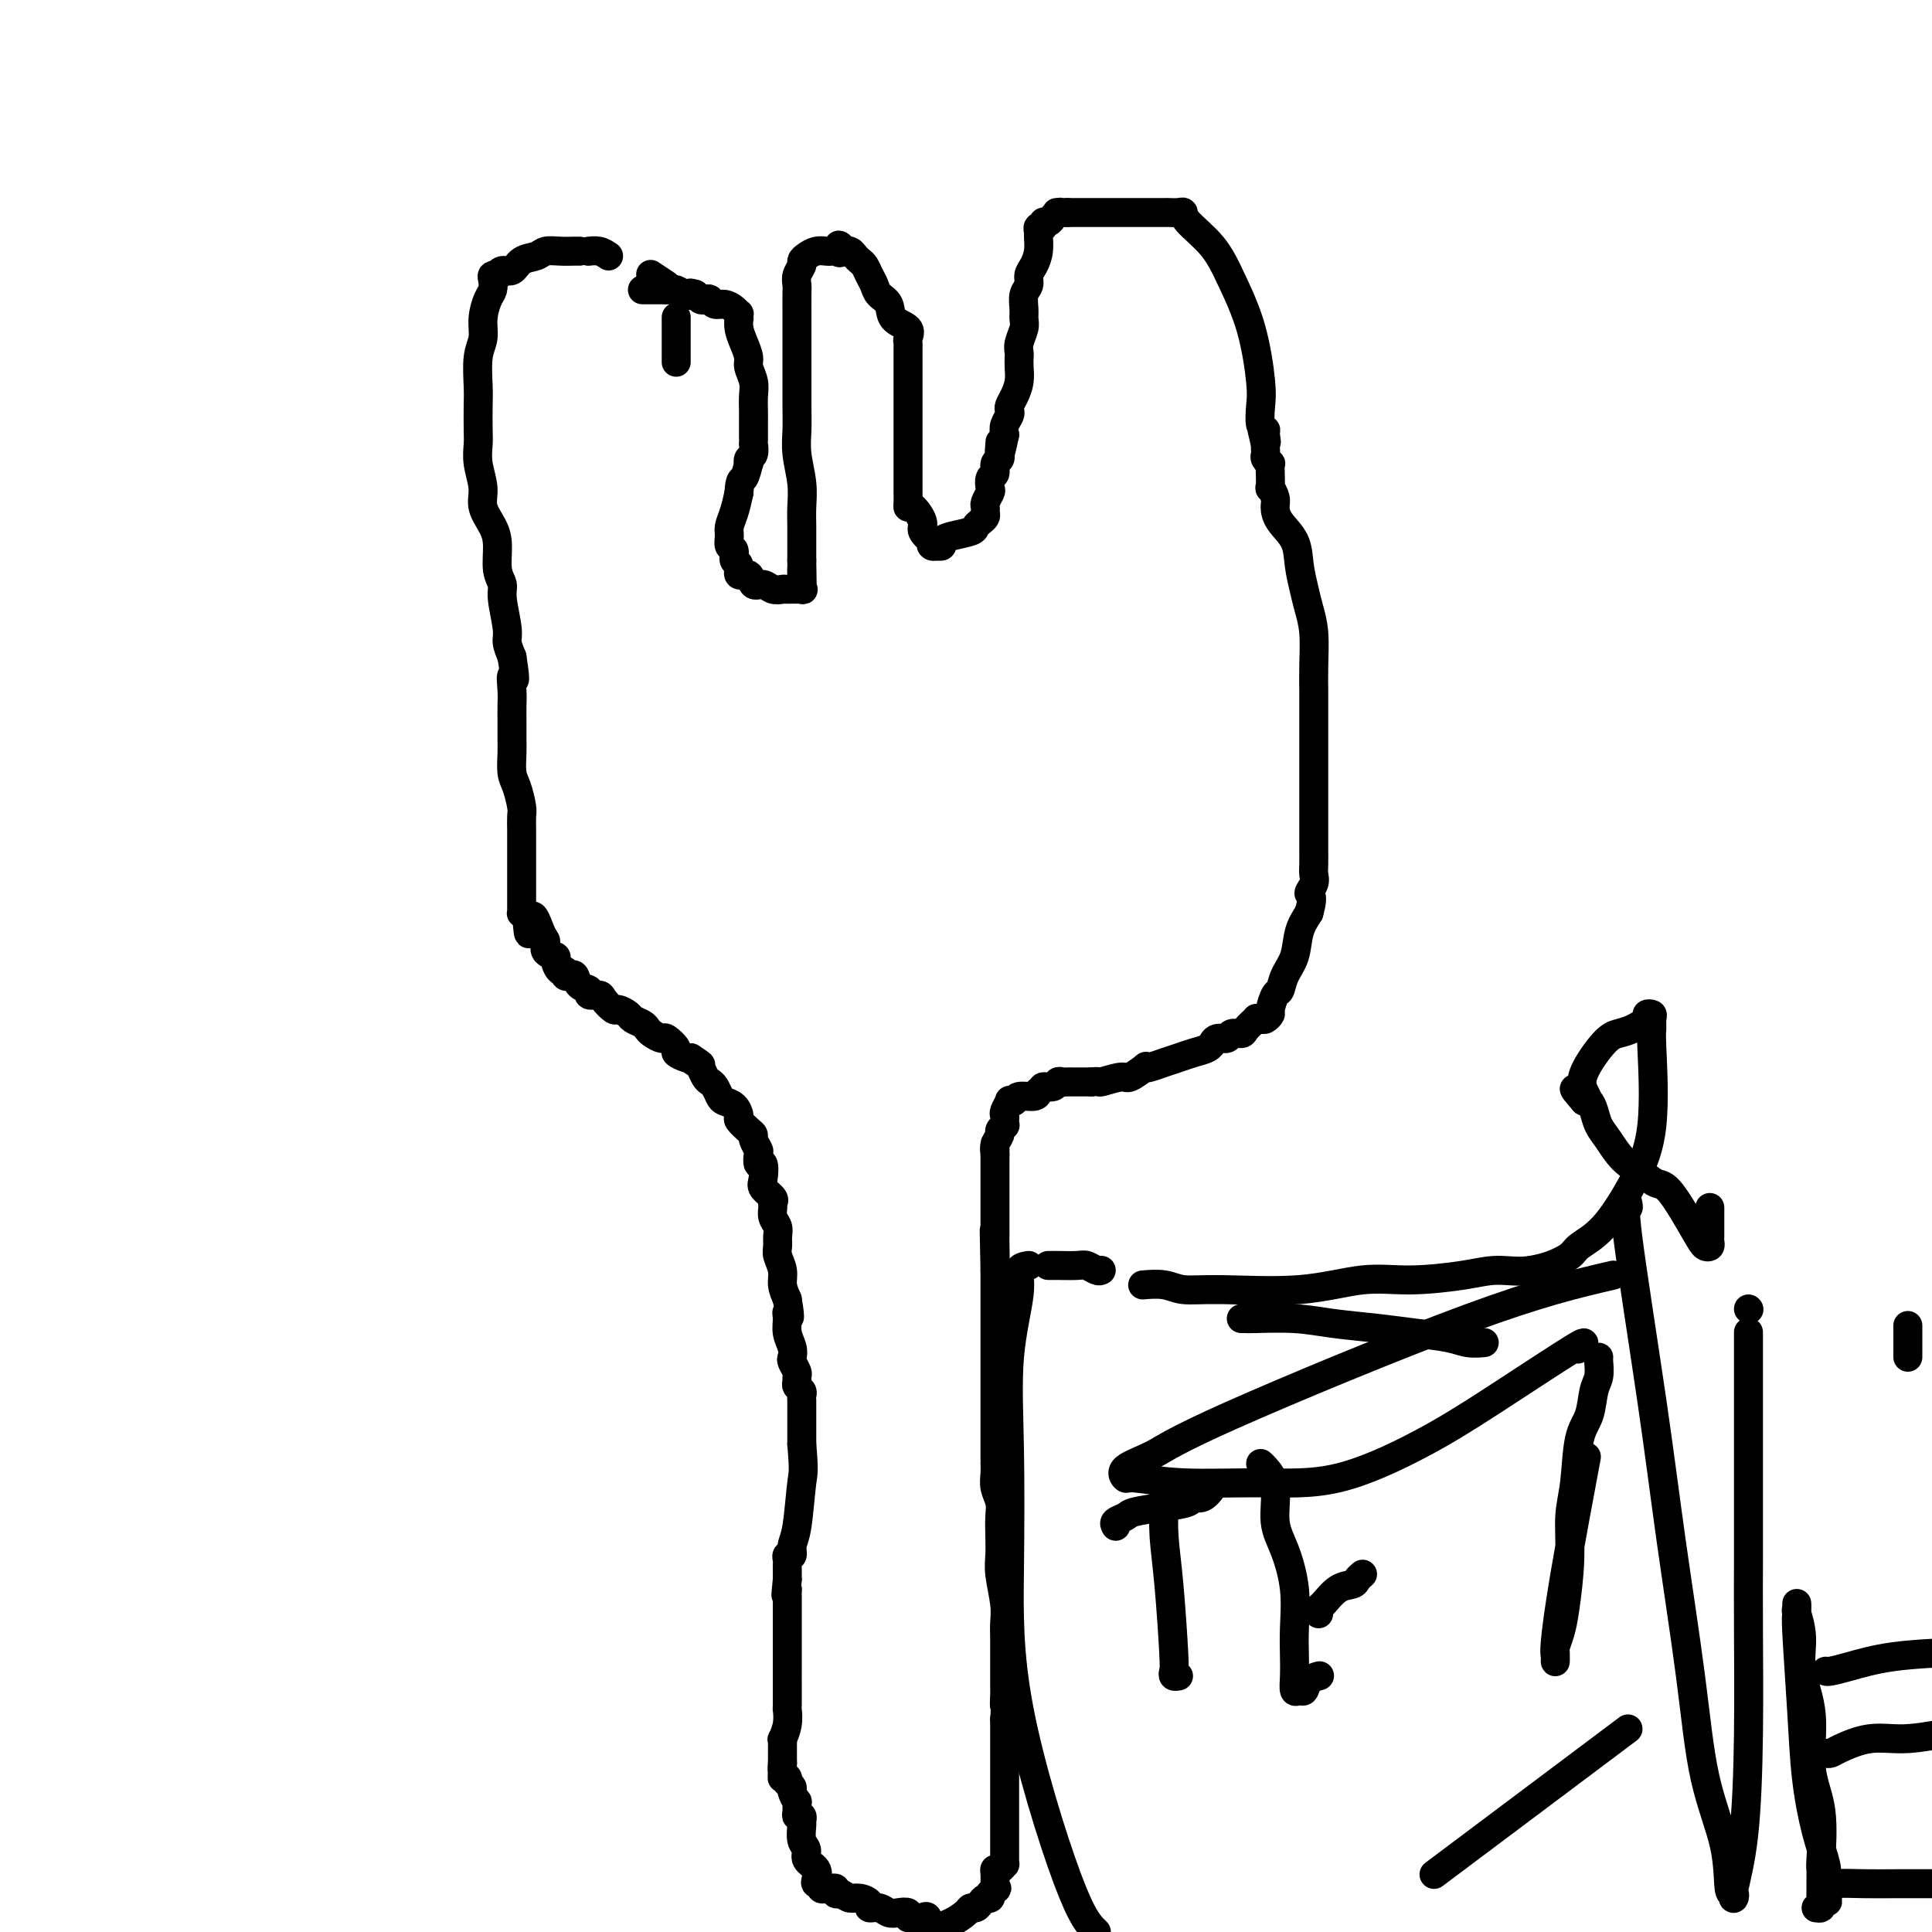 <svg viewBox='0 0 400 400' version='1.1' xmlns='http://www.w3.org/2000/svg' xmlns:xlink='http://www.w3.org/1999/xlink'><g fill='none' stroke='#000000' stroke-width='6' stroke-linecap='round' stroke-linejoin='round'><path d='M140,75c0.000,-0.360 0.000,-0.721 0,-1c0.000,-0.279 0.000,-0.478 0,-1c0.000,-0.522 -0.000,-1.367 0,-2c0.000,-0.633 0.000,-1.055 0,-2c-0.000,-0.945 0.000,-2.413 0,-3c0.000,-0.587 0.000,-0.294 0,0'/><path d='M138,59c-1.250,-0.833 -2.500,-1.667 -3,-2c-0.500,-0.333 -0.250,-0.167 0,0'/><path d='M126,53c-0.622,-0.422 -1.244,-0.844 -2,-1c-0.756,-0.156 -1.644,-0.044 -2,0c-0.356,0.044 -0.178,0.022 0,0'/><path d='M120,52c-0.163,-0.007 -0.327,-0.014 -1,0c-0.673,0.014 -1.857,0.050 -3,0c-1.143,-0.050 -2.246,-0.186 -3,0c-0.754,0.186 -1.159,0.695 -2,1c-0.841,0.305 -2.119,0.408 -3,1c-0.881,0.592 -1.364,1.675 -2,2c-0.636,0.325 -1.424,-0.107 -2,0c-0.576,0.107 -0.938,0.753 -1,1c-0.062,0.247 0.177,0.095 0,0c-0.177,-0.095 -0.769,-0.133 -1,0c-0.231,0.133 -0.099,0.437 0,1c0.099,0.563 0.166,1.386 0,2c-0.166,0.614 -0.566,1.018 -1,2c-0.434,0.982 -0.901,2.543 -1,4c-0.099,1.457 0.169,2.810 0,4c-0.169,1.190 -0.777,2.218 -1,4c-0.223,1.782 -0.061,4.316 0,6c0.061,1.684 0.021,2.516 0,4c-0.021,1.484 -0.021,3.621 0,5c0.021,1.379 0.065,2.000 0,3c-0.065,1.000 -0.238,2.380 0,4c0.238,1.620 0.886,3.480 1,5c0.114,1.520 -0.305,2.700 0,4c0.305,1.300 1.335,2.718 2,4c0.665,1.282 0.967,2.427 1,4c0.033,1.573 -0.202,3.576 0,5c0.202,1.424 0.841,2.271 1,3c0.159,0.729 -0.164,1.340 0,3c0.164,1.660 0.813,4.370 1,6c0.187,1.630 -0.090,2.180 0,3c0.090,0.820 0.545,1.910 1,3'/><path d='M106,136c1.083,6.952 0.290,4.331 0,4c-0.290,-0.331 -0.078,1.628 0,3c0.078,1.372 0.020,2.156 0,3c-0.020,0.844 -0.003,1.747 0,3c0.003,1.253 -0.010,2.857 0,4c0.010,1.143 0.041,1.824 0,3c-0.041,1.176 -0.155,2.846 0,4c0.155,1.154 0.577,1.793 1,3c0.423,1.207 0.845,2.981 1,4c0.155,1.019 0.041,1.284 0,2c-0.041,0.716 -0.011,1.884 0,3c0.011,1.116 0.003,2.182 0,3c-0.003,0.818 -0.001,1.390 0,2c0.001,0.610 0.000,1.259 0,2c-0.000,0.741 -0.000,1.575 0,2c0.000,0.425 0.000,0.443 0,1c-0.000,0.557 0.000,1.655 0,2c-0.000,0.345 -0.000,-0.062 0,0c0.000,0.062 0.000,0.595 0,1c-0.000,0.405 -0.001,0.683 0,1c0.001,0.317 0.003,0.673 0,1c-0.003,0.327 -0.011,0.624 0,1c0.011,0.376 0.041,0.832 0,1c-0.041,0.168 -0.155,0.048 0,0c0.155,-0.048 0.577,-0.024 1,0'/><path d='M109,189c0.588,8.268 0.558,2.439 1,1c0.442,-1.439 1.358,1.511 2,3c0.642,1.489 1.012,1.517 1,2c-0.012,0.483 -0.406,1.421 0,2c0.406,0.579 1.610,0.800 2,1c0.390,0.200 -0.036,0.380 0,1c0.036,0.620 0.535,1.681 1,2c0.465,0.319 0.897,-0.104 1,0c0.103,0.104 -0.122,0.734 0,1c0.122,0.266 0.591,0.166 1,0c0.409,-0.166 0.758,-0.399 1,0c0.242,0.399 0.378,1.429 1,2c0.622,0.571 1.729,0.683 2,1c0.271,0.317 -0.293,0.841 0,1c0.293,0.159 1.445,-0.045 2,0c0.555,0.045 0.515,0.341 1,1c0.485,0.659 1.496,1.682 2,2c0.504,0.318 0.503,-0.069 1,0c0.497,0.069 1.494,0.596 2,1c0.506,0.404 0.521,0.687 1,1c0.479,0.313 1.422,0.656 2,1c0.578,0.344 0.790,0.687 1,1c0.210,0.313 0.419,0.594 1,1c0.581,0.406 1.535,0.936 2,1c0.465,0.064 0.439,-0.336 1,0c0.561,0.336 1.707,1.410 2,2c0.293,0.590 -0.267,0.697 0,1c0.267,0.303 1.362,0.801 2,1c0.638,0.199 0.819,0.100 1,0'/><path d='M143,219c3.488,2.246 1.708,1.362 1,1c-0.708,-0.362 -0.345,-0.200 0,0c0.345,0.200 0.670,0.438 1,1c0.330,0.562 0.665,1.446 1,2c0.335,0.554 0.671,0.777 1,1c0.329,0.223 0.653,0.445 1,1c0.347,0.555 0.718,1.443 1,2c0.282,0.557 0.474,0.783 1,1c0.526,0.217 1.385,0.426 2,1c0.615,0.574 0.987,1.515 1,2c0.013,0.485 -0.333,0.515 0,1c0.333,0.485 1.343,1.424 2,2c0.657,0.576 0.960,0.790 1,1c0.040,0.210 -0.182,0.418 0,1c0.182,0.582 0.767,1.539 1,2c0.233,0.461 0.113,0.427 0,1c-0.113,0.573 -0.219,1.754 0,2c0.219,0.246 0.762,-0.442 1,0c0.238,0.442 0.169,2.016 0,3c-0.169,0.984 -0.439,1.380 0,2c0.439,0.620 1.585,1.464 2,2c0.415,0.536 0.097,0.762 0,1c-0.097,0.238 0.027,0.487 0,1c-0.027,0.513 -0.204,1.291 0,2c0.204,0.709 0.791,1.348 1,2c0.209,0.652 0.041,1.318 0,2c-0.041,0.682 0.044,1.379 0,2c-0.044,0.621 -0.218,1.167 0,2c0.218,0.833 0.828,1.955 1,3c0.172,1.045 -0.094,2.013 0,3c0.094,0.987 0.547,1.994 1,3'/><path d='M163,269c0.924,5.452 0.234,3.583 0,3c-0.234,-0.583 -0.011,0.119 0,1c0.011,0.881 -0.189,1.942 0,3c0.189,1.058 0.769,2.115 1,3c0.231,0.885 0.115,1.599 0,2c-0.115,0.401 -0.228,0.489 0,1c0.228,0.511 0.797,1.447 1,2c0.203,0.553 0.040,0.725 0,1c-0.040,0.275 0.042,0.652 0,1c-0.042,0.348 -0.207,0.667 0,1c0.207,0.333 0.788,0.681 1,1c0.212,0.319 0.057,0.610 0,1c-0.057,0.390 -0.015,0.878 0,1c0.015,0.122 0.004,-0.121 0,0c-0.004,0.121 -0.001,0.606 0,1c0.001,0.394 0.000,0.697 0,1c-0.000,0.303 -0.000,0.606 0,1c0.000,0.394 0.000,0.879 0,1c-0.000,0.121 -0.000,-0.122 0,0c0.000,0.122 0.000,0.610 0,1c-0.000,0.390 -0.000,0.682 0,1c0.000,0.318 0.000,0.663 0,1c-0.000,0.337 -0.000,0.668 0,1c0.000,0.332 0.000,0.666 0,1'/><path d='M166,299c0.507,5.963 0.276,5.870 0,8c-0.276,2.130 -0.596,6.483 -1,9c-0.404,2.517 -0.893,3.199 -1,4c-0.107,0.801 0.167,1.721 0,2c-0.167,0.279 -0.777,-0.084 -1,0c-0.223,0.084 -0.060,0.614 0,1c0.060,0.386 0.016,0.628 0,1c-0.016,0.372 -0.004,0.873 0,1c0.004,0.127 0.001,-0.120 0,0c-0.001,0.120 -0.000,0.606 0,1c0.000,0.394 0.000,0.697 0,1'/><path d='M163,327c-0.500,5.000 -0.250,3.500 0,2'/><path d='M163,329c-0.000,0.460 -0.000,0.610 0,2c0.000,1.390 0.000,4.021 0,6c-0.000,1.979 -0.000,3.307 0,4c0.000,0.693 0.000,0.750 0,1c-0.000,0.250 -0.000,0.693 0,1c0.000,0.307 0.000,0.479 0,1c-0.000,0.521 -0.000,1.391 0,2c0.000,0.609 0.001,0.956 0,1c-0.001,0.044 -0.004,-0.215 0,1c0.004,1.215 0.015,3.904 0,5c-0.015,1.096 -0.057,0.598 0,1c0.057,0.402 0.211,1.703 0,3c-0.211,1.297 -0.789,2.589 -1,3c-0.211,0.411 -0.057,-0.058 0,0c0.057,0.058 0.015,0.644 0,1c-0.015,0.356 -0.004,0.480 0,1c0.004,0.520 0.001,1.434 0,2c-0.001,0.566 -0.001,0.783 0,1'/><path d='M162,365c-0.139,5.747 0.014,2.113 0,1c-0.014,-1.113 -0.196,0.293 0,1c0.196,0.707 0.769,0.713 1,1c0.231,0.287 0.118,0.856 0,1c-0.118,0.144 -0.242,-0.135 0,0c0.242,0.135 0.850,0.684 1,1c0.150,0.316 -0.157,0.400 0,1c0.157,0.600 0.778,1.715 1,2c0.222,0.285 0.045,-0.260 0,0c-0.045,0.260 0.041,1.325 0,2c-0.041,0.675 -0.208,0.961 0,1c0.208,0.039 0.792,-0.170 1,0c0.208,0.170 0.040,0.717 0,1c-0.040,0.283 0.049,0.302 0,1c-0.049,0.698 -0.237,2.074 0,3c0.237,0.926 0.900,1.401 1,2c0.100,0.599 -0.361,1.322 0,2c0.361,0.678 1.546,1.310 2,2c0.454,0.690 0.178,1.439 0,2c-0.178,0.561 -0.259,0.935 0,1c0.259,0.065 0.857,-0.178 1,0c0.143,0.178 -0.168,0.779 0,1c0.168,0.221 0.815,0.063 1,0c0.185,-0.063 -0.091,-0.031 0,0c0.091,0.031 0.550,0.060 1,0c0.450,-0.060 0.890,-0.208 1,0c0.110,0.208 -0.112,0.774 0,1c0.112,0.226 0.556,0.113 1,0'/><path d='M174,392c1.139,0.547 1.488,0.916 2,1c0.512,0.084 1.187,-0.117 2,0c0.813,0.117 1.764,0.554 2,1c0.236,0.446 -0.244,0.903 0,1c0.244,0.097 1.213,-0.166 2,0c0.787,0.166 1.391,0.763 2,1c0.609,0.237 1.224,0.116 2,0c0.776,-0.116 1.713,-0.227 2,0c0.287,0.227 -0.077,0.791 0,1c0.077,0.209 0.594,0.064 1,0c0.406,-0.064 0.701,-0.045 1,0c0.299,0.045 0.604,0.118 1,0c0.396,-0.118 0.885,-0.426 1,0c0.115,0.426 -0.145,1.586 0,2c0.145,0.414 0.693,0.083 1,0c0.307,-0.083 0.372,0.084 1,0c0.628,-0.084 1.817,-0.417 3,-1c1.183,-0.583 2.358,-1.414 3,-2c0.642,-0.586 0.750,-0.927 1,-1c0.250,-0.073 0.642,0.121 1,0c0.358,-0.121 0.684,-0.558 1,-1c0.316,-0.442 0.624,-0.888 1,-1c0.376,-0.112 0.822,0.111 1,0c0.178,-0.111 0.089,-0.555 0,-1'/><path d='M205,392c2.083,-1.318 1.289,-1.114 1,-1c-0.289,0.114 -0.075,0.137 0,0c0.075,-0.137 0.010,-0.433 0,-1c-0.010,-0.567 0.036,-1.405 0,-2c-0.036,-0.595 -0.153,-0.947 0,-1c0.153,-0.053 0.577,0.193 1,0c0.423,-0.193 0.845,-0.825 1,-1c0.155,-0.175 0.041,0.107 0,0c-0.041,-0.107 -0.011,-0.602 0,-1c0.011,-0.398 0.003,-0.697 0,-1c-0.003,-0.303 -0.001,-0.609 0,-1c0.001,-0.391 0.000,-0.865 0,-1c-0.000,-0.135 -0.000,0.070 0,0c0.000,-0.070 0.000,-0.416 0,-1c-0.000,-0.584 -0.000,-1.405 0,-2c0.000,-0.595 0.000,-0.964 0,-1c-0.000,-0.036 -0.000,0.262 0,0c0.000,-0.262 0.000,-1.082 0,-2c-0.000,-0.918 -0.000,-1.932 0,-3c0.000,-1.068 0.000,-2.189 0,-3c-0.000,-0.811 -0.000,-1.310 0,-3c0.000,-1.690 0.000,-4.570 0,-6c-0.000,-1.430 -0.000,-1.408 0,-2c0.000,-0.592 0.000,-1.796 0,-3'/><path d='M208,356c0.464,-6.150 0.124,-3.526 0,-3c-0.124,0.526 -0.033,-1.048 0,-2c0.033,-0.952 0.009,-1.283 0,-2c-0.009,-0.717 -0.003,-1.819 0,-3c0.003,-1.181 0.002,-2.442 0,-3c-0.002,-0.558 -0.004,-0.414 0,-1c0.004,-0.586 0.015,-1.902 0,-3c-0.015,-1.098 -0.057,-1.976 0,-3c0.057,-1.024 0.211,-2.192 0,-4c-0.211,-1.808 -0.788,-4.255 -1,-6c-0.212,-1.745 -0.061,-2.788 0,-4c0.061,-1.212 0.030,-2.593 0,-4c-0.030,-1.407 -0.061,-2.840 0,-4c0.061,-1.160 0.212,-2.048 0,-3c-0.212,-0.952 -0.789,-1.970 -1,-3c-0.211,-1.030 -0.057,-2.072 0,-3c0.057,-0.928 0.015,-1.741 0,-2c-0.015,-0.259 -0.004,0.037 0,0c0.004,-0.037 0.001,-0.407 0,-1c-0.001,-0.593 -0.000,-1.408 0,-2c0.000,-0.592 0.000,-0.962 0,-2c-0.000,-1.038 -0.000,-2.745 0,-4c0.000,-1.255 0.000,-2.057 0,-3c-0.000,-0.943 -0.000,-2.026 0,-3c0.000,-0.974 0.000,-1.839 0,-3c-0.000,-1.161 -0.000,-2.617 0,-4c0.000,-1.383 0.000,-2.691 0,-4c-0.000,-1.309 -0.000,-2.619 0,-4c0.000,-1.381 0.000,-2.833 0,-4c-0.000,-1.167 -0.000,-2.048 0,-3c0.000,-0.952 0.000,-1.976 0,-3'/><path d='M206,263c-0.309,-14.898 -0.083,-5.644 0,-3c0.083,2.644 0.022,-1.323 0,-3c-0.022,-1.677 -0.006,-1.064 0,-1c0.006,0.064 0.002,-0.420 0,-1c-0.002,-0.580 -0.000,-1.257 0,-2c0.000,-0.743 0.000,-1.551 0,-2c-0.000,-0.449 -0.000,-0.539 0,-1c0.000,-0.461 0.000,-1.294 0,-2c-0.000,-0.706 -0.000,-1.284 0,-2c0.000,-0.716 0.000,-1.570 0,-2c-0.000,-0.430 -0.000,-0.435 0,-1c0.000,-0.565 0.000,-1.691 0,-2c-0.000,-0.309 -0.000,0.197 0,0c0.000,-0.197 0.000,-1.099 0,-2'/><path d='M206,239c0.017,-3.908 0.061,-1.678 0,-1c-0.061,0.678 -0.227,-0.196 0,-1c0.227,-0.804 0.845,-1.539 1,-2c0.155,-0.461 -0.154,-0.649 0,-1c0.154,-0.351 0.772,-0.866 1,-1c0.228,-0.134 0.065,0.114 0,0c-0.065,-0.114 -0.032,-0.591 0,-1c0.032,-0.409 0.065,-0.749 0,-1c-0.065,-0.251 -0.227,-0.411 0,-1c0.227,-0.589 0.842,-1.607 1,-2c0.158,-0.393 -0.140,-0.161 0,0c0.140,0.161 0.718,0.249 1,0c0.282,-0.249 0.268,-0.836 1,-1c0.732,-0.164 2.209,0.096 3,0c0.791,-0.096 0.895,-0.548 1,-1'/><path d='M215,226c1.046,-0.552 0.661,-0.933 1,-1c0.339,-0.067 1.400,0.178 2,0c0.600,-0.178 0.738,-0.780 1,-1c0.262,-0.220 0.649,-0.059 1,0c0.351,0.059 0.668,0.016 1,0c0.332,-0.016 0.680,-0.004 1,0c0.320,0.004 0.610,0.001 1,0c0.390,-0.001 0.878,-0.000 1,0c0.122,0.000 -0.121,0.000 0,0c0.121,-0.000 0.606,-0.000 1,0c0.394,0.000 0.697,0.000 1,0'/><path d='M226,224c1.931,-0.240 1.259,0.160 2,0c0.741,-0.160 2.893,-0.879 4,-1c1.107,-0.121 1.167,0.357 2,0c0.833,-0.357 2.439,-1.549 3,-2c0.561,-0.451 0.078,-0.162 0,0c-0.078,0.162 0.248,0.199 1,0c0.752,-0.199 1.928,-0.632 3,-1c1.072,-0.368 2.038,-0.672 3,-1c0.962,-0.328 1.920,-0.680 3,-1c1.080,-0.320 2.282,-0.606 3,-1c0.718,-0.394 0.951,-0.894 1,-1c0.049,-0.106 -0.085,0.182 0,0c0.085,-0.182 0.389,-0.835 1,-1c0.611,-0.165 1.531,0.159 2,0c0.469,-0.159 0.489,-0.799 1,-1c0.511,-0.201 1.513,0.037 2,0c0.487,-0.037 0.459,-0.349 1,-1c0.541,-0.651 1.652,-1.642 2,-2c0.348,-0.358 -0.065,-0.083 0,0c0.065,0.083 0.609,-0.027 1,0c0.391,0.027 0.630,0.192 1,0c0.370,-0.192 0.872,-0.739 1,-1c0.128,-0.261 -0.116,-0.235 0,-1c0.116,-0.765 0.594,-2.322 1,-3c0.406,-0.678 0.741,-0.477 1,-1c0.259,-0.523 0.440,-1.769 1,-3c0.560,-1.231 1.497,-2.447 2,-4c0.503,-1.553 0.572,-3.444 1,-5c0.428,-1.556 1.214,-2.778 2,-4'/><path d='M271,189c1.177,-4.060 0.119,-3.710 0,-4c-0.119,-0.290 0.700,-1.220 1,-2c0.300,-0.780 0.080,-1.411 0,-2c-0.080,-0.589 -0.022,-1.136 0,-2c0.022,-0.864 0.006,-2.044 0,-3c-0.006,-0.956 -0.002,-1.689 0,-3c0.002,-1.311 0.000,-3.199 0,-5c-0.000,-1.801 -0.000,-3.516 0,-5c0.000,-1.484 0.000,-2.738 0,-4c-0.000,-1.262 -0.000,-2.533 0,-4c0.000,-1.467 0.001,-3.129 0,-5c-0.001,-1.871 -0.003,-3.949 0,-5c0.003,-1.051 0.012,-1.074 0,-2c-0.012,-0.926 -0.045,-2.757 0,-5c0.045,-2.243 0.169,-4.900 0,-7c-0.169,-2.100 -0.630,-3.643 -1,-5c-0.370,-1.357 -0.649,-2.527 -1,-4c-0.351,-1.473 -0.772,-3.247 -1,-5c-0.228,-1.753 -0.261,-3.483 -1,-5c-0.739,-1.517 -2.184,-2.821 -3,-4c-0.816,-1.179 -1.003,-2.234 -1,-3c0.003,-0.766 0.197,-1.243 0,-2c-0.197,-0.757 -0.784,-1.796 -1,-2c-0.216,-0.204 -0.062,0.426 0,0c0.062,-0.426 0.031,-1.907 0,-3c-0.031,-1.093 -0.061,-1.798 0,-2c0.061,-0.202 0.212,0.101 0,0c-0.212,-0.101 -0.789,-0.604 -1,-1c-0.211,-0.396 -0.057,-0.683 0,-1c0.057,-0.317 0.016,-0.662 0,-1c-0.016,-0.338 -0.008,-0.669 0,-1'/><path d='M262,92c-1.543,-6.215 -0.400,-2.252 0,-1c0.400,1.252 0.056,-0.207 0,-1c-0.056,-0.793 0.177,-0.921 0,-1c-0.177,-0.079 -0.764,-0.108 -1,-1c-0.236,-0.892 -0.122,-2.646 0,-4c0.122,-1.354 0.253,-2.309 0,-5c-0.253,-2.691 -0.890,-7.117 -2,-11c-1.110,-3.883 -2.691,-7.223 -4,-10c-1.309,-2.777 -2.344,-4.993 -4,-7c-1.656,-2.007 -3.934,-3.806 -5,-5c-1.066,-1.194 -0.921,-1.784 -1,-2c-0.079,-0.216 -0.381,-0.058 -1,0c-0.619,0.058 -1.554,0.016 -2,0c-0.446,-0.016 -0.402,-0.004 -1,0c-0.598,0.004 -1.837,0.001 -3,0c-1.163,-0.001 -2.251,-0.000 -3,0c-0.749,0.000 -1.159,0.000 -2,0c-0.841,-0.000 -2.113,-0.000 -3,0c-0.887,0.000 -1.390,0.000 -2,0c-0.610,-0.000 -1.329,-0.000 -2,0c-0.671,0.000 -1.296,0.000 -2,0c-0.704,-0.000 -1.487,-0.000 -2,0c-0.513,0.000 -0.757,0.000 -1,0'/><path d='M221,44c-3.797,-0.003 -1.791,-0.011 -1,0c0.791,0.011 0.366,0.040 0,0c-0.366,-0.040 -0.671,-0.150 -1,0c-0.329,0.150 -0.680,0.561 -1,1c-0.320,0.439 -0.607,0.906 -1,1c-0.393,0.094 -0.890,-0.183 -1,0c-0.110,0.183 0.167,0.828 0,1c-0.167,0.172 -0.780,-0.130 -1,0c-0.220,0.130 -0.049,0.692 0,1c0.049,0.308 -0.024,0.362 0,1c0.024,0.638 0.146,1.861 0,3c-0.146,1.139 -0.561,2.196 -1,3c-0.439,0.804 -0.903,1.356 -1,2c-0.097,0.644 0.171,1.379 0,2c-0.171,0.621 -0.782,1.129 -1,2c-0.218,0.871 -0.044,2.107 0,3c0.044,0.893 -0.041,1.443 0,2c0.041,0.557 0.207,1.121 0,2c-0.207,0.879 -0.787,2.072 -1,3c-0.213,0.928 -0.060,1.589 0,2c0.060,0.411 0.026,0.572 0,1c-0.026,0.428 -0.046,1.123 0,2c0.046,0.877 0.157,1.936 0,3c-0.157,1.064 -0.582,2.133 -1,3c-0.418,0.867 -0.830,1.531 -1,2c-0.170,0.469 -0.097,0.744 0,1c0.097,0.256 0.218,0.492 0,1c-0.218,0.508 -0.777,1.288 -1,2c-0.223,0.712 -0.112,1.356 0,2'/><path d='M208,90c-1.459,7.075 -1.108,3.262 -1,2c0.108,-1.262 -0.027,0.028 0,1c0.027,0.972 0.217,1.626 0,2c-0.217,0.374 -0.842,0.466 -1,1c-0.158,0.534 0.150,1.509 0,2c-0.150,0.491 -0.758,0.499 -1,1c-0.242,0.501 -0.118,1.496 0,2c0.118,0.504 0.228,0.516 0,1c-0.228,0.484 -0.796,1.439 -1,2c-0.204,0.561 -0.044,0.728 0,1c0.044,0.272 -0.027,0.650 0,1c0.027,0.350 0.152,0.671 0,1c-0.152,0.329 -0.581,0.665 -1,1c-0.419,0.335 -0.830,0.668 -1,1c-0.170,0.332 -0.101,0.664 -1,1c-0.899,0.336 -2.767,0.678 -4,1c-1.233,0.322 -1.832,0.625 -2,1c-0.168,0.375 0.095,0.821 0,1c-0.095,0.179 -0.547,0.089 -1,0'/><path d='M194,113c-1.653,0.520 -1.287,-0.681 -1,-1c0.287,-0.319 0.494,0.245 0,0c-0.494,-0.245 -1.687,-1.297 -2,-2c-0.313,-0.703 0.256,-1.056 0,-2c-0.256,-0.944 -1.337,-2.479 -2,-3c-0.663,-0.521 -0.910,-0.027 -1,0c-0.090,0.027 -0.024,-0.414 0,-1c0.024,-0.586 0.006,-1.318 0,-2c-0.006,-0.682 -0.002,-1.315 0,-2c0.002,-0.685 0.000,-1.423 0,-2c-0.000,-0.577 -0.000,-0.994 0,-2c0.000,-1.006 0.000,-2.601 0,-4c-0.000,-1.399 -0.000,-2.602 0,-4c0.000,-1.398 0.000,-2.991 0,-5c-0.000,-2.009 -0.001,-4.435 0,-6c0.001,-1.565 0.003,-2.268 0,-3c-0.003,-0.732 -0.012,-1.493 0,-2c0.012,-0.507 0.043,-0.758 0,-1c-0.043,-0.242 -0.162,-0.473 0,-1c0.162,-0.527 0.604,-1.348 0,-2c-0.604,-0.652 -2.256,-1.133 -3,-2c-0.744,-0.867 -0.581,-2.120 -1,-3c-0.419,-0.880 -1.422,-1.388 -2,-2c-0.578,-0.612 -0.732,-1.330 -1,-2c-0.268,-0.670 -0.649,-1.294 -1,-2c-0.351,-0.706 -0.672,-1.496 -1,-2c-0.328,-0.504 -0.662,-0.724 -1,-1c-0.338,-0.276 -0.678,-0.610 -1,-1c-0.322,-0.390 -0.625,-0.836 -1,-1c-0.375,-0.164 -0.821,-0.047 -1,0c-0.179,0.047 -0.089,0.023 0,0'/><path d='M175,52c-2.191,-2.475 -1.167,-0.664 -1,0c0.167,0.664 -0.522,0.181 -1,0c-0.478,-0.181 -0.745,-0.059 -1,0c-0.255,0.059 -0.498,0.057 -1,0c-0.502,-0.057 -1.263,-0.167 -2,0c-0.737,0.167 -1.451,0.612 -2,1c-0.549,0.388 -0.932,0.721 -1,1c-0.068,0.279 0.178,0.505 0,1c-0.178,0.495 -0.780,1.260 -1,2c-0.220,0.740 -0.059,1.454 0,2c0.059,0.546 0.016,0.922 0,2c-0.016,1.078 -0.004,2.856 0,4c0.004,1.144 0.001,1.652 0,3c-0.001,1.348 -0.000,3.535 0,5c0.000,1.465 -0.001,2.206 0,3c0.001,0.794 0.004,1.639 0,3c-0.004,1.361 -0.015,3.238 0,5c0.015,1.762 0.057,3.408 0,5c-0.057,1.592 -0.211,3.129 0,5c0.211,1.871 0.789,4.076 1,6c0.211,1.924 0.057,3.567 0,5c-0.057,1.433 -0.015,2.655 0,4c0.015,1.345 0.004,2.813 0,4c-0.004,1.187 -0.002,2.094 0,3'/><path d='M166,116c0.156,9.471 0.045,3.648 0,2c-0.045,-1.648 -0.023,0.879 0,2c0.023,1.121 0.046,0.836 0,1c-0.046,0.164 -0.162,0.777 0,1c0.162,0.223 0.602,0.055 0,0c-0.602,-0.055 -2.245,0.001 -3,0c-0.755,-0.001 -0.621,-0.061 -1,0c-0.379,0.061 -1.272,0.243 -2,0c-0.728,-0.243 -1.290,-0.909 -2,-1c-0.710,-0.091 -1.567,0.394 -2,0c-0.433,-0.394 -0.441,-1.668 -1,-2c-0.559,-0.332 -1.670,0.277 -2,0c-0.330,-0.277 0.122,-1.439 0,-2c-0.122,-0.561 -0.818,-0.520 -1,-1c-0.182,-0.480 0.150,-1.482 0,-2c-0.150,-0.518 -0.783,-0.553 -1,-1c-0.217,-0.447 -0.017,-1.305 0,-2c0.017,-0.695 -0.149,-1.225 0,-2c0.149,-0.775 0.614,-1.793 1,-3c0.386,-1.207 0.693,-2.604 1,-4'/><path d='M153,102c0.167,-3.123 0.584,-2.432 1,-3c0.416,-0.568 0.829,-2.395 1,-3c0.171,-0.605 0.098,0.010 0,0c-0.098,-0.010 -0.222,-0.647 0,-1c0.222,-0.353 0.792,-0.422 1,-1c0.208,-0.578 0.056,-1.664 0,-2c-0.056,-0.336 -0.015,0.079 0,0c0.015,-0.079 0.004,-0.653 0,-1c-0.004,-0.347 -0.001,-0.466 0,-1c0.001,-0.534 0.001,-1.483 0,-2c-0.001,-0.517 -0.004,-0.604 0,-1c0.004,-0.396 0.016,-1.102 0,-2c-0.016,-0.898 -0.060,-1.987 0,-3c0.060,-1.013 0.222,-1.951 0,-3c-0.222,-1.049 -0.830,-2.208 -1,-3c-0.170,-0.792 0.098,-1.216 0,-2c-0.098,-0.784 -0.562,-1.927 -1,-3c-0.438,-1.073 -0.849,-2.077 -1,-3c-0.151,-0.923 -0.043,-1.767 0,-2c0.043,-0.233 0.020,0.144 0,0c-0.020,-0.144 -0.036,-0.808 0,-1c0.036,-0.192 0.126,0.088 0,0c-0.126,-0.088 -0.468,-0.546 -1,-1c-0.532,-0.454 -1.256,-0.905 -2,-1c-0.744,-0.095 -1.510,0.167 -2,0c-0.490,-0.167 -0.706,-0.763 -1,-1c-0.294,-0.237 -0.666,-0.115 -1,0c-0.334,0.115 -0.628,0.223 -1,0c-0.372,-0.223 -0.820,-0.778 -1,-1c-0.180,-0.222 -0.090,-0.111 0,0'/><path d='M144,61c-1.588,-0.635 -1.059,-0.223 -1,0c0.059,0.223 -0.351,0.256 -1,0c-0.649,-0.256 -1.537,-0.801 -2,-1c-0.463,-0.199 -0.502,-0.053 -1,0c-0.498,0.053 -1.457,0.014 -2,0c-0.543,-0.014 -0.671,-0.004 -1,0c-0.329,0.004 -0.859,0.001 -1,0c-0.141,-0.001 0.106,-0.000 0,0c-0.106,0.000 -0.567,0.000 -1,0c-0.433,-0.000 -0.838,-0.000 -1,0c-0.162,0.000 -0.081,0.000 0,0'/><path d='M241,307c-0.006,0.635 -0.012,1.269 0,2c0.012,0.731 0.042,1.558 0,3c-0.042,1.442 -0.156,3.501 0,6c0.156,2.499 0.581,5.440 1,10c0.419,4.560 0.830,10.738 1,14c0.170,3.262 0.097,3.606 0,4c-0.097,0.394 -0.218,0.837 0,1c0.218,0.163 0.777,0.047 1,0c0.223,-0.047 0.112,-0.023 0,0'/><path d='M231,316c-0.204,-0.333 -0.408,-0.666 0,-1c0.408,-0.334 1.428,-0.668 2,-1c0.572,-0.332 0.695,-0.661 2,-1c1.305,-0.339 3.793,-0.687 6,-1c2.207,-0.313 4.133,-0.592 5,-1c0.867,-0.408 0.676,-0.944 1,-1c0.324,-0.056 1.164,0.370 2,0c0.836,-0.370 1.667,-1.534 2,-2c0.333,-0.466 0.166,-0.233 0,0'/><path d='M261,303c0.184,0.147 0.368,0.294 1,1c0.632,0.706 1.710,1.972 2,4c0.290,2.028 -0.210,4.818 0,7c0.210,2.182 1.128,3.756 2,6c0.872,2.244 1.697,5.159 2,8c0.303,2.841 0.084,5.608 0,8c-0.084,2.392 -0.033,4.408 0,6c0.033,1.592 0.049,2.760 0,4c-0.049,1.240 -0.163,2.553 0,3c0.163,0.447 0.604,0.029 1,0c0.396,-0.029 0.747,0.332 1,0c0.253,-0.332 0.408,-1.357 1,-2c0.592,-0.643 1.621,-0.904 2,-1c0.379,-0.096 0.108,-0.027 0,0c-0.108,0.027 -0.054,0.014 0,0'/><path d='M273,334c0.012,0.106 0.024,0.211 0,0c-0.024,-0.211 -0.084,-0.739 0,-1c0.084,-0.261 0.314,-0.256 1,-1c0.686,-0.744 1.830,-2.238 3,-3c1.170,-0.762 2.365,-0.792 3,-1c0.635,-0.208 0.709,-0.595 1,-1c0.291,-0.405 0.797,-0.830 1,-1c0.203,-0.170 0.101,-0.085 0,0'/><path d='M257,273c0.390,-0.006 0.780,-0.013 1,0c0.220,0.013 0.272,0.045 2,0c1.728,-0.045 5.134,-0.167 8,0c2.866,0.167 5.193,0.623 8,1c2.807,0.377 6.094,0.675 9,1c2.906,0.325 5.431,0.675 8,1c2.569,0.325 5.184,0.623 7,1c1.816,0.377 2.835,0.832 4,1c1.165,0.168 2.476,0.048 3,0c0.524,-0.048 0.262,-0.024 0,0'/><path d='M331,281c-0.026,0.140 -0.052,0.279 0,1c0.052,0.721 0.183,2.022 0,3c-0.183,0.978 -0.680,1.633 -1,3c-0.320,1.367 -0.463,3.445 -1,5c-0.537,1.555 -1.467,2.586 -2,5c-0.533,2.414 -0.667,6.210 -1,9c-0.333,2.790 -0.863,4.573 -1,7c-0.137,2.427 0.121,5.499 0,9c-0.121,3.501 -0.621,7.430 -1,10c-0.379,2.570 -0.637,3.782 -1,5c-0.363,1.218 -0.830,2.443 -1,3c-0.170,0.557 -0.042,0.448 0,1c0.042,0.552 -0.002,1.766 0,2c0.002,0.234 0.050,-0.512 0,-1c-0.050,-0.488 -0.199,-0.718 0,-3c0.199,-2.282 0.746,-6.614 2,-14c1.254,-7.386 3.215,-17.824 4,-22c0.785,-4.176 0.392,-2.088 0,0'/><path d='M337,249c0.127,0.590 0.254,1.179 0,1c-0.254,-0.179 -0.887,-1.128 0,6c0.887,7.128 3.296,22.331 5,34c1.704,11.669 2.704,19.804 4,29c1.296,9.196 2.887,19.454 4,28c1.113,8.546 1.749,15.380 3,21c1.251,5.620 3.118,10.027 4,14c0.882,3.973 0.779,7.512 1,9c0.221,1.488 0.767,0.924 1,1c0.233,0.076 0.153,0.792 0,1c-0.153,0.208 -0.381,-0.090 0,-2c0.381,-1.910 1.370,-5.430 2,-11c0.630,-5.570 0.901,-13.191 1,-21c0.099,-7.809 0.027,-15.807 0,-22c-0.027,-6.193 -0.007,-10.581 0,-14c0.007,-3.419 0.002,-5.869 0,-11c-0.002,-5.131 -0.001,-12.942 0,-19c0.001,-6.058 0.000,-10.362 0,-13c-0.000,-2.638 -0.000,-3.611 0,-4c0.000,-0.389 0.000,-0.195 0,0'/><path d='M362,271c0.000,0.000 0.100,0.100 0.1,0.1'/><path d='M376,395c0.423,0.062 0.845,0.124 1,0c0.155,-0.124 0.041,-0.435 0,-1c-0.041,-0.565 -0.009,-1.384 0,-2c0.009,-0.616 -0.006,-1.030 0,-2c0.006,-0.970 0.032,-2.497 0,-3c-0.032,-0.503 -0.121,0.016 0,-2c0.121,-2.016 0.454,-6.568 0,-10c-0.454,-3.432 -1.695,-5.743 -2,-9c-0.305,-3.257 0.325,-7.460 0,-11c-0.325,-3.540 -1.604,-6.418 -2,-9c-0.396,-2.582 0.090,-4.867 0,-7c-0.090,-2.133 -0.757,-4.114 -1,-5c-0.243,-0.886 -0.062,-0.676 0,-1c0.062,-0.324 0.005,-1.183 0,-1c-0.005,0.183 0.043,1.407 0,2c-0.043,0.593 -0.176,0.553 0,4c0.176,3.447 0.660,10.379 1,16c0.340,5.621 0.534,9.929 1,14c0.466,4.071 1.202,7.904 2,11c0.798,3.096 1.656,5.456 2,7c0.344,1.544 0.172,2.272 0,3'/><path d='M378,389c0.863,8.735 0.022,3.073 0,1c-0.022,-2.073 0.776,-0.555 1,0c0.224,0.555 -0.126,0.149 1,0c1.126,-0.149 3.726,-0.040 6,0c2.274,0.040 4.221,0.011 7,0c2.779,-0.011 6.389,-0.006 10,0'/><path d='M378,363c0.335,0.051 0.670,0.102 1,0c0.330,-0.102 0.656,-0.357 2,-1c1.344,-0.643 3.708,-1.673 6,-2c2.292,-0.327 4.512,0.049 7,0c2.488,-0.049 5.244,-0.525 8,-1'/><path d='M378,346c0.155,0.060 0.310,0.119 1,0c0.690,-0.119 1.917,-0.417 4,-1c2.083,-0.583 5.024,-1.452 9,-2c3.976,-0.548 8.988,-0.774 14,-1'/><path d='M354,250c-0.000,0.250 -0.000,0.501 0,1c0.000,0.499 0.001,1.248 0,2c-0.001,0.752 -0.003,1.509 0,2c0.003,0.491 0.012,0.716 0,1c-0.012,0.284 -0.044,0.626 0,1c0.044,0.374 0.164,0.781 0,1c-0.164,0.219 -0.612,0.249 -1,0c-0.388,-0.249 -0.715,-0.779 -2,-3c-1.285,-2.221 -3.527,-6.135 -5,-8c-1.473,-1.865 -2.177,-1.682 -3,-2c-0.823,-0.318 -1.765,-1.138 -3,-2c-1.235,-0.862 -2.765,-1.765 -4,-3c-1.235,-1.235 -2.176,-2.800 -3,-4c-0.824,-1.200 -1.530,-2.033 -2,-3c-0.470,-0.967 -0.703,-2.068 -1,-3c-0.297,-0.932 -0.656,-1.695 -1,-2c-0.344,-0.305 -0.672,-0.153 -1,0'/><path d='M328,228c-4.037,-4.538 -1.129,-1.885 0,-1c1.129,0.885 0.479,0.000 0,-1c-0.479,-1.000 -0.786,-2.117 0,-4c0.786,-1.883 2.665,-4.533 4,-6c1.335,-1.467 2.127,-1.753 3,-2c0.873,-0.247 1.827,-0.457 3,-1c1.173,-0.543 2.563,-1.420 3,-2c0.437,-0.580 -0.080,-0.861 0,-1c0.080,-0.139 0.756,-0.134 1,0c0.244,0.134 0.055,0.398 0,1c-0.055,0.602 0.024,1.543 0,2c-0.024,0.457 -0.150,0.430 0,4c0.150,3.570 0.575,10.738 0,16c-0.575,5.262 -2.152,8.618 -4,12c-1.848,3.382 -3.968,6.790 -6,9c-2.032,2.210 -3.978,3.221 -5,4c-1.022,0.779 -1.121,1.325 -2,2c-0.879,0.675 -2.537,1.479 -4,2c-1.463,0.521 -2.732,0.761 -4,1'/><path d='M317,263c-2.544,0.422 -4.905,-0.023 -7,0c-2.095,0.023 -3.924,0.514 -7,1c-3.076,0.486 -7.401,0.969 -11,1c-3.599,0.031 -6.474,-0.388 -10,0c-3.526,0.388 -7.702,1.582 -13,2c-5.298,0.418 -11.718,0.060 -16,0c-4.282,-0.060 -6.426,0.180 -8,0c-1.574,-0.180 -2.578,-0.779 -4,-1c-1.422,-0.221 -3.264,-0.063 -4,0c-0.736,0.063 -0.368,0.032 0,0'/><path d='M228,263c-0.229,0.113 -0.457,0.226 -1,0c-0.543,-0.226 -1.400,-0.793 -2,-1c-0.600,-0.207 -0.944,-0.056 -2,0c-1.056,0.056 -2.823,0.015 -4,0c-1.177,-0.015 -1.765,-0.004 -2,0c-0.235,0.004 -0.118,0.002 0,0'/><path d='M213,262c-0.906,0.139 -1.812,0.278 -2,1c-0.188,0.722 0.341,2.027 0,5c-0.341,2.973 -1.551,7.614 -2,13c-0.449,5.386 -0.137,11.518 0,19c0.137,7.482 0.099,16.315 0,25c-0.099,8.685 -0.257,17.223 2,29c2.257,11.777 6.931,26.793 10,35c3.069,8.207 4.535,9.603 6,11'/><path d='M301,385c-3.556,2.667 -7.111,5.333 0,0c7.111,-5.333 24.889,-18.667 32,-24c7.111,-5.333 3.556,-2.667 0,0'/><path d='M395,281c0.000,-2.500 0.000,-5.000 0,-6c0.000,-1.000 0.000,-0.500 0,0'/><path d='M334,264c-7.567,1.762 -15.134,3.524 -30,9c-14.866,5.476 -37.030,14.668 -49,20c-11.970,5.332 -13.747,6.806 -16,8c-2.253,1.194 -4.984,2.109 -6,3c-1.016,0.891 -0.318,1.757 0,2c0.318,0.243 0.257,-0.137 2,0c1.743,0.137 5.290,0.792 10,1c4.710,0.208 10.582,-0.031 16,0c5.418,0.031 10.383,0.331 16,-1c5.617,-1.331 11.886,-4.293 17,-7c5.114,-2.707 9.072,-5.159 15,-9c5.928,-3.841 13.827,-9.073 17,-11c3.173,-1.927 1.621,-0.551 1,0c-0.621,0.551 -0.310,0.275 0,0'/></g>
</svg>